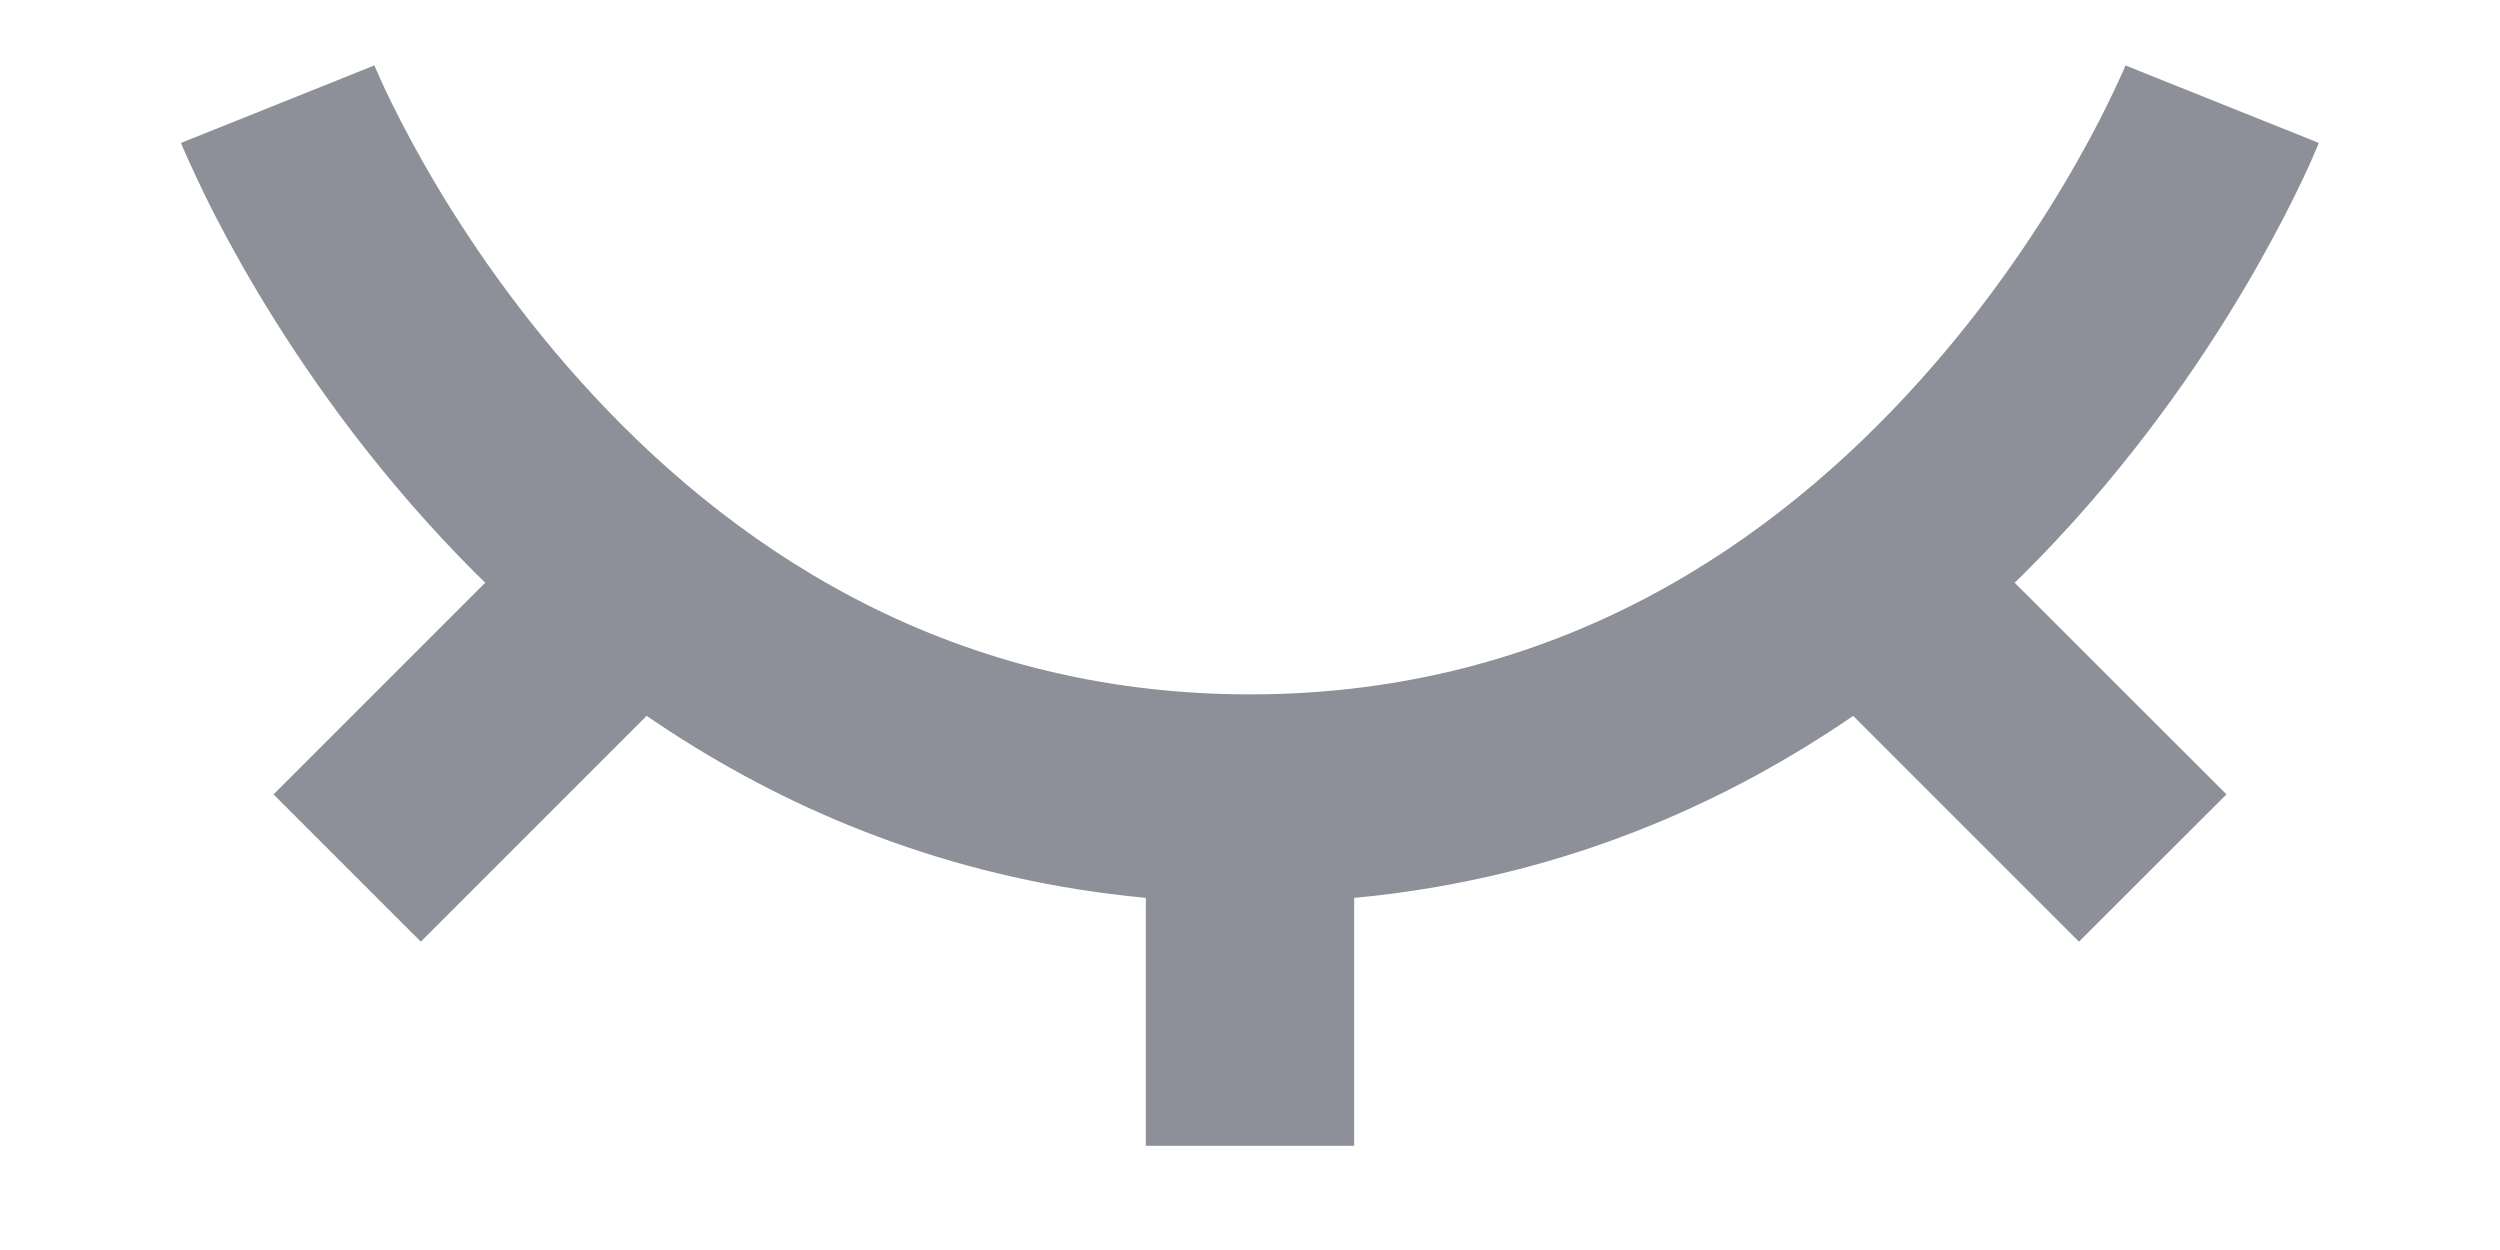 <svg width="12" height="6" viewBox="0 0 12 6" fill="none" xmlns="http://www.w3.org/2000/svg">
<path d="M6 3.333C4.519 3.333 3.477 2.598 2.788 1.832C2.443 1.449 2.192 1.064 2.028 0.774C1.947 0.63 1.887 0.511 1.849 0.43C1.83 0.389 1.816 0.358 1.808 0.339C1.803 0.329 1.8 0.322 1.799 0.317C1.798 0.315 1.797 0.314 1.797 0.314C1.797 0.313 1.797 0.313 1.797 0.313C1.797 0.313 1.797 0.314 1.797 0.314C1.797 0.314 1.797 0.314 1.797 0.314C1.797 0.314 1.797 0.314 1.333 0.5C0.869 0.686 0.869 0.686 0.869 0.686C0.869 0.686 0.869 0.686 0.869 0.687C0.869 0.687 0.869 0.687 0.87 0.688C0.87 0.689 0.87 0.69 0.871 0.691C0.872 0.694 0.874 0.697 0.875 0.702C0.879 0.71 0.884 0.722 0.89 0.736C0.903 0.765 0.921 0.806 0.945 0.856C0.992 0.958 1.063 1.099 1.158 1.267C1.349 1.603 1.64 2.051 2.045 2.501C2.855 3.402 4.147 4.333 6 4.333V3.333ZM10.666 0.5C10.202 0.314 10.202 0.314 10.202 0.314C10.202 0.314 10.202 0.314 10.202 0.314C10.202 0.314 10.203 0.313 10.203 0.313C10.203 0.313 10.203 0.313 10.202 0.314C10.202 0.314 10.202 0.315 10.201 0.317C10.199 0.322 10.196 0.329 10.192 0.339C10.183 0.358 10.169 0.389 10.15 0.43C10.112 0.511 10.053 0.63 9.971 0.774C9.807 1.064 9.556 1.449 9.211 1.832C8.522 2.598 7.48 3.333 6 3.333V4.333C7.852 4.333 9.144 3.402 9.955 2.501C10.36 2.051 10.651 1.603 10.841 1.267C10.936 1.099 11.007 0.958 11.055 0.856C11.079 0.806 11.097 0.765 11.109 0.736C11.116 0.722 11.12 0.71 11.124 0.702C11.126 0.697 11.127 0.694 11.128 0.691C11.129 0.69 11.129 0.689 11.13 0.688C11.13 0.687 11.13 0.687 11.13 0.687C11.13 0.686 11.13 0.686 11.13 0.686C11.13 0.686 11.131 0.686 10.666 0.5ZM6.5 5.5L6.5 3.833L5.5 3.833L5.5 5.5L6.5 5.5ZM2.02 4.52L3.353 3.187L2.646 2.48L1.313 3.813L2.02 4.52ZM8.646 3.187L9.979 4.52L10.687 3.813L9.353 2.48L8.646 3.187Z" fill="#1C2135" fill-opacity="0.5"/>
</svg>
